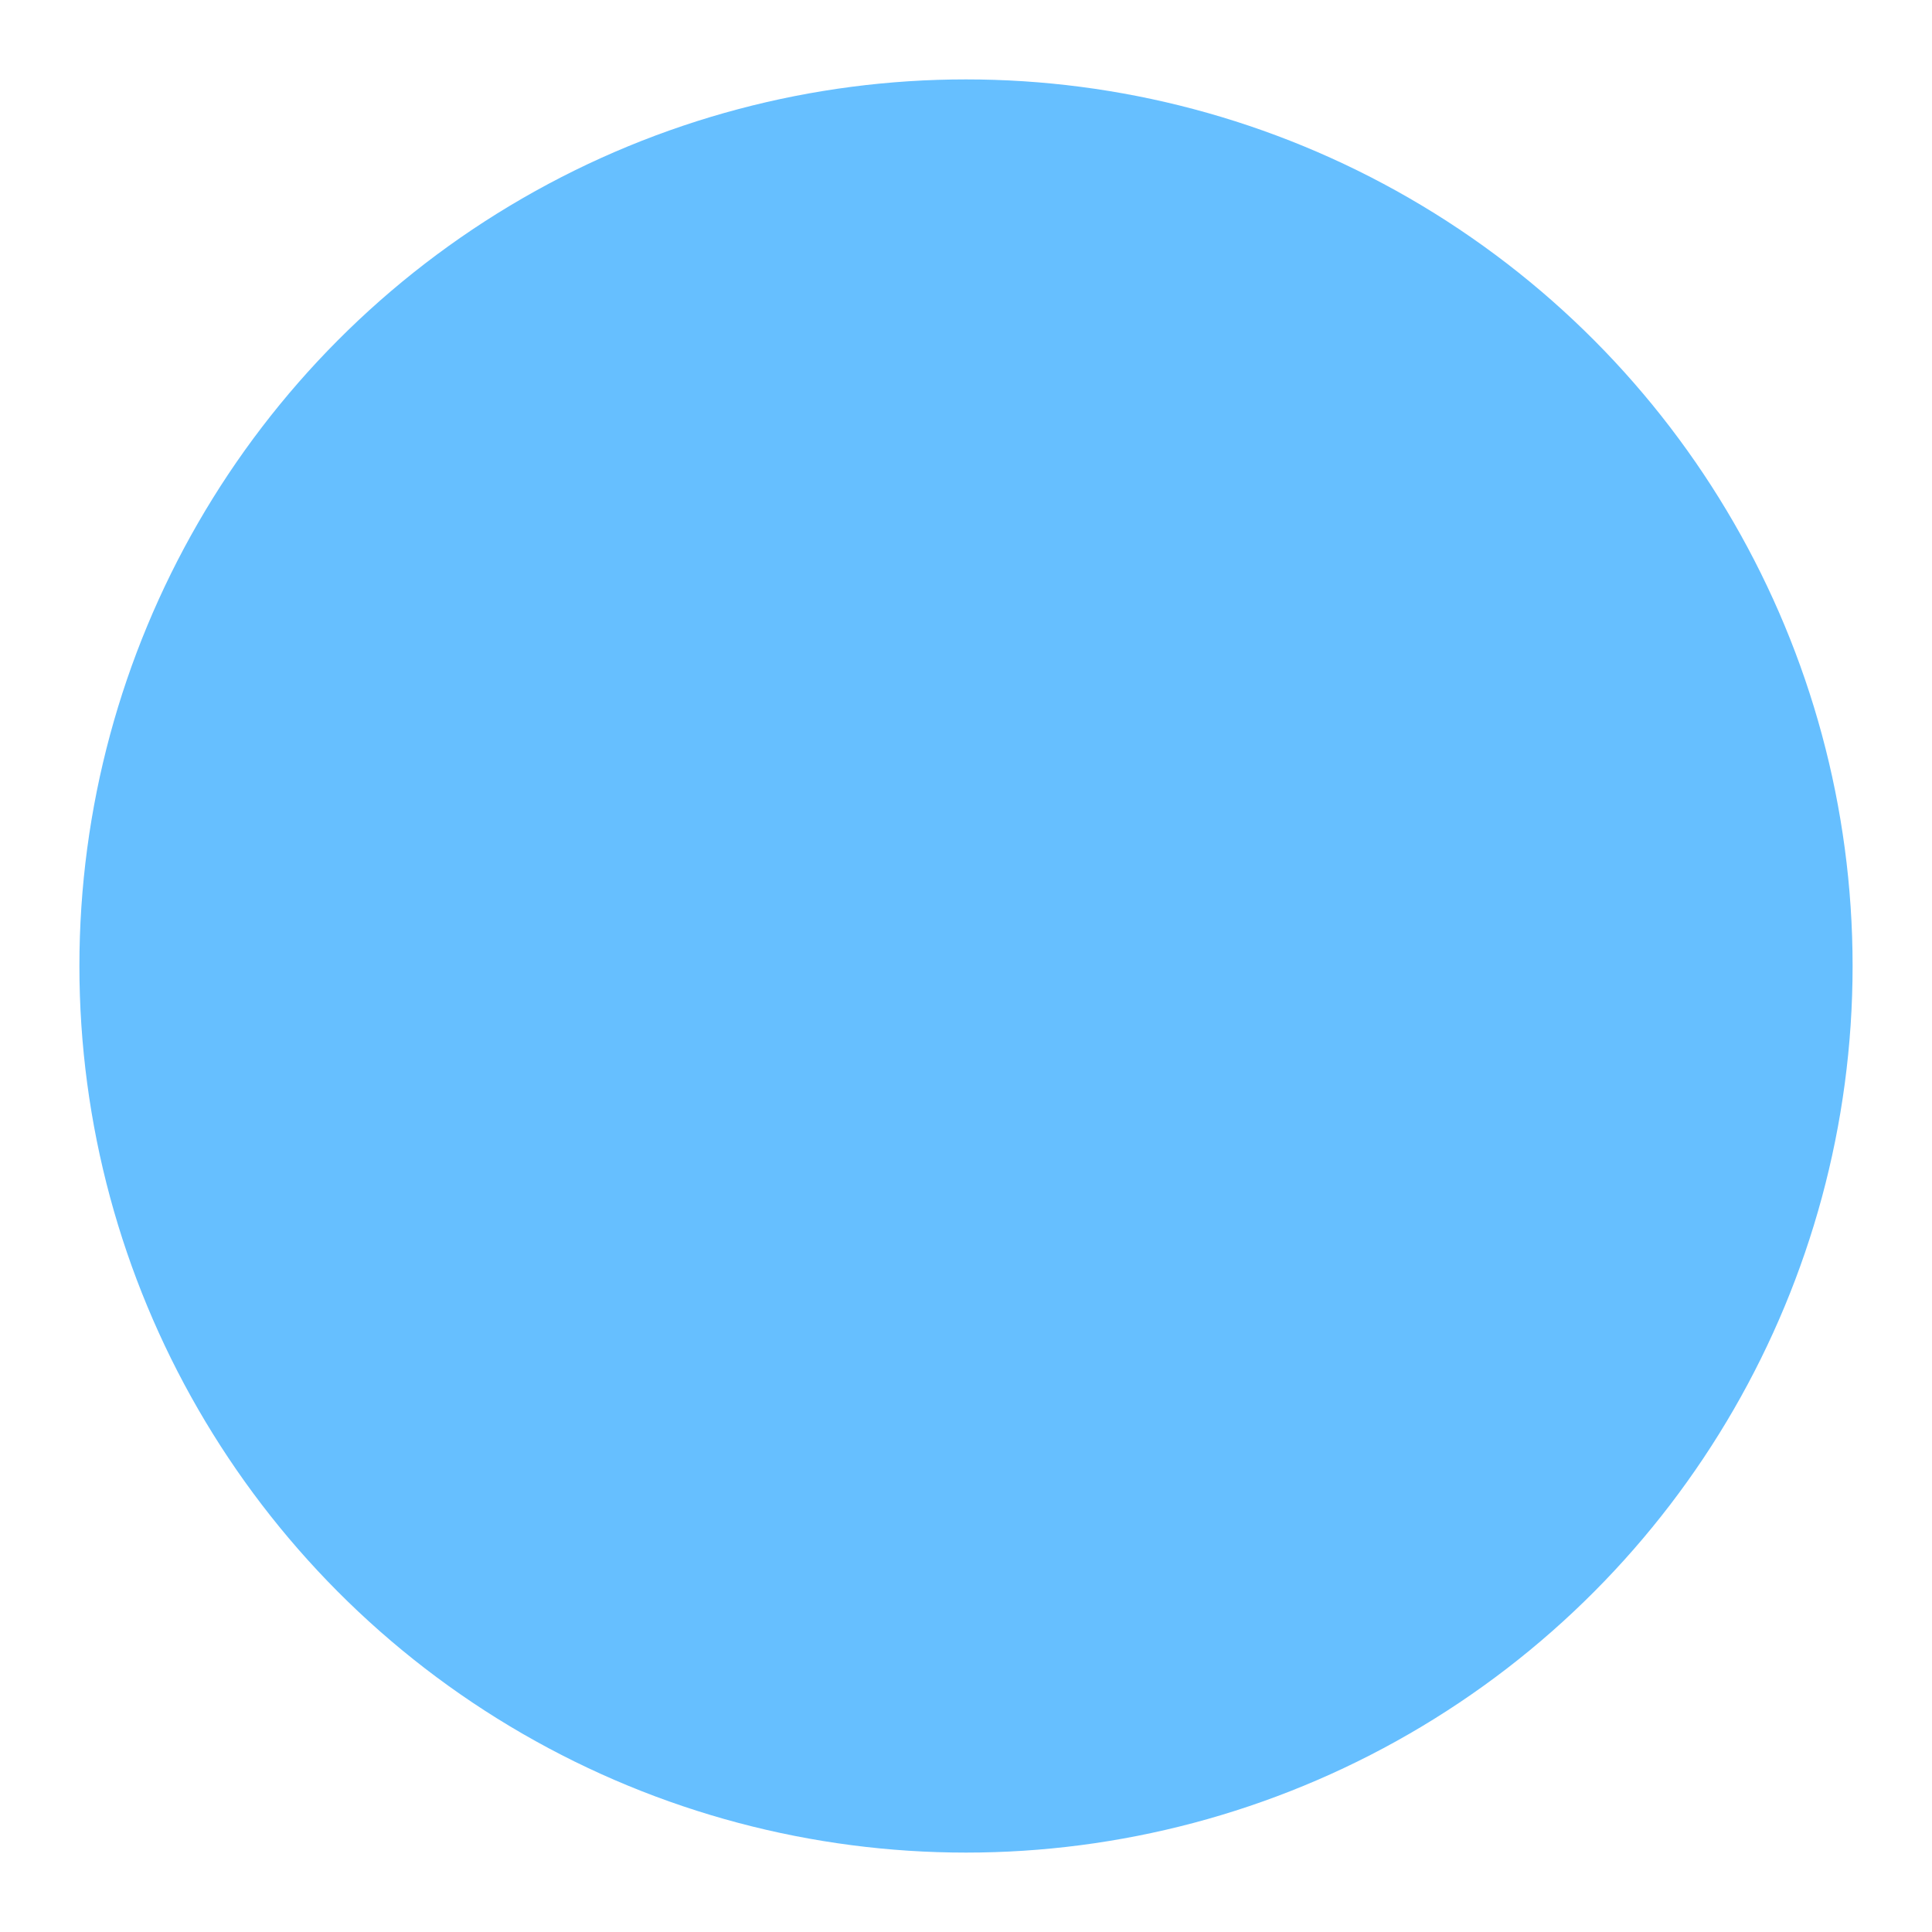 <?xml version="1.0" encoding="utf-8"?>
<!-- Generator: Adobe Illustrator 26.5.0, SVG Export Plug-In . SVG Version: 6.00 Build 0)  -->
<svg version="1.1" id="Layer_1" xmlns="http://www.w3.org/2000/svg" xmlns:xlink="http://www.w3.org/1999/xlink" x="0px" y="0px"
	 viewBox="0 0 100 100" style="enable-background:new 0 0 100 100;" xml:space="preserve">
<style type="text/css">
	.st0{clip-path:url(#SVGID_00000018925626097664596640000015062096768889521550_);}
	.st1{clip-path:url(#SVGID_00000093175452181196668260000012980593656939809974_);}
	.st2{clip-path:url(#SVGID_00000137121991391164893930000000935641444535791267_);}
	.st3{clip-path:url(#SVGID_00000144317135129451994960000016982083758482232215_);}
	.st4{clip-path:url(#SVGID_00000158709056891904048870000016561217394736549532_);}
	.st5{clip-path:url(#SVGID_00000140710565273005661100000004875789858188244097_);}
	.st6{clip-path:url(#SVGID_00000060714639698972326450000012662961853942338474_);}
	.st7{clip-path:url(#SVGID_00000040542119795249451930000011582843631717883785_);}
	.st8{fill:#FFFFFF;}
	.st9{fill:#FF0000;}
	.st10{fill:#80FF00;}
	.st11{fill:#8000FF;}
	.st12{fill:#BF9966;}
	.st13{fill:#FFFF00;}
	.st14{fill:#66BFFF;}
</style>
<circle class="st14" cx="50" cy="50" r="45.89"/>
</svg>

